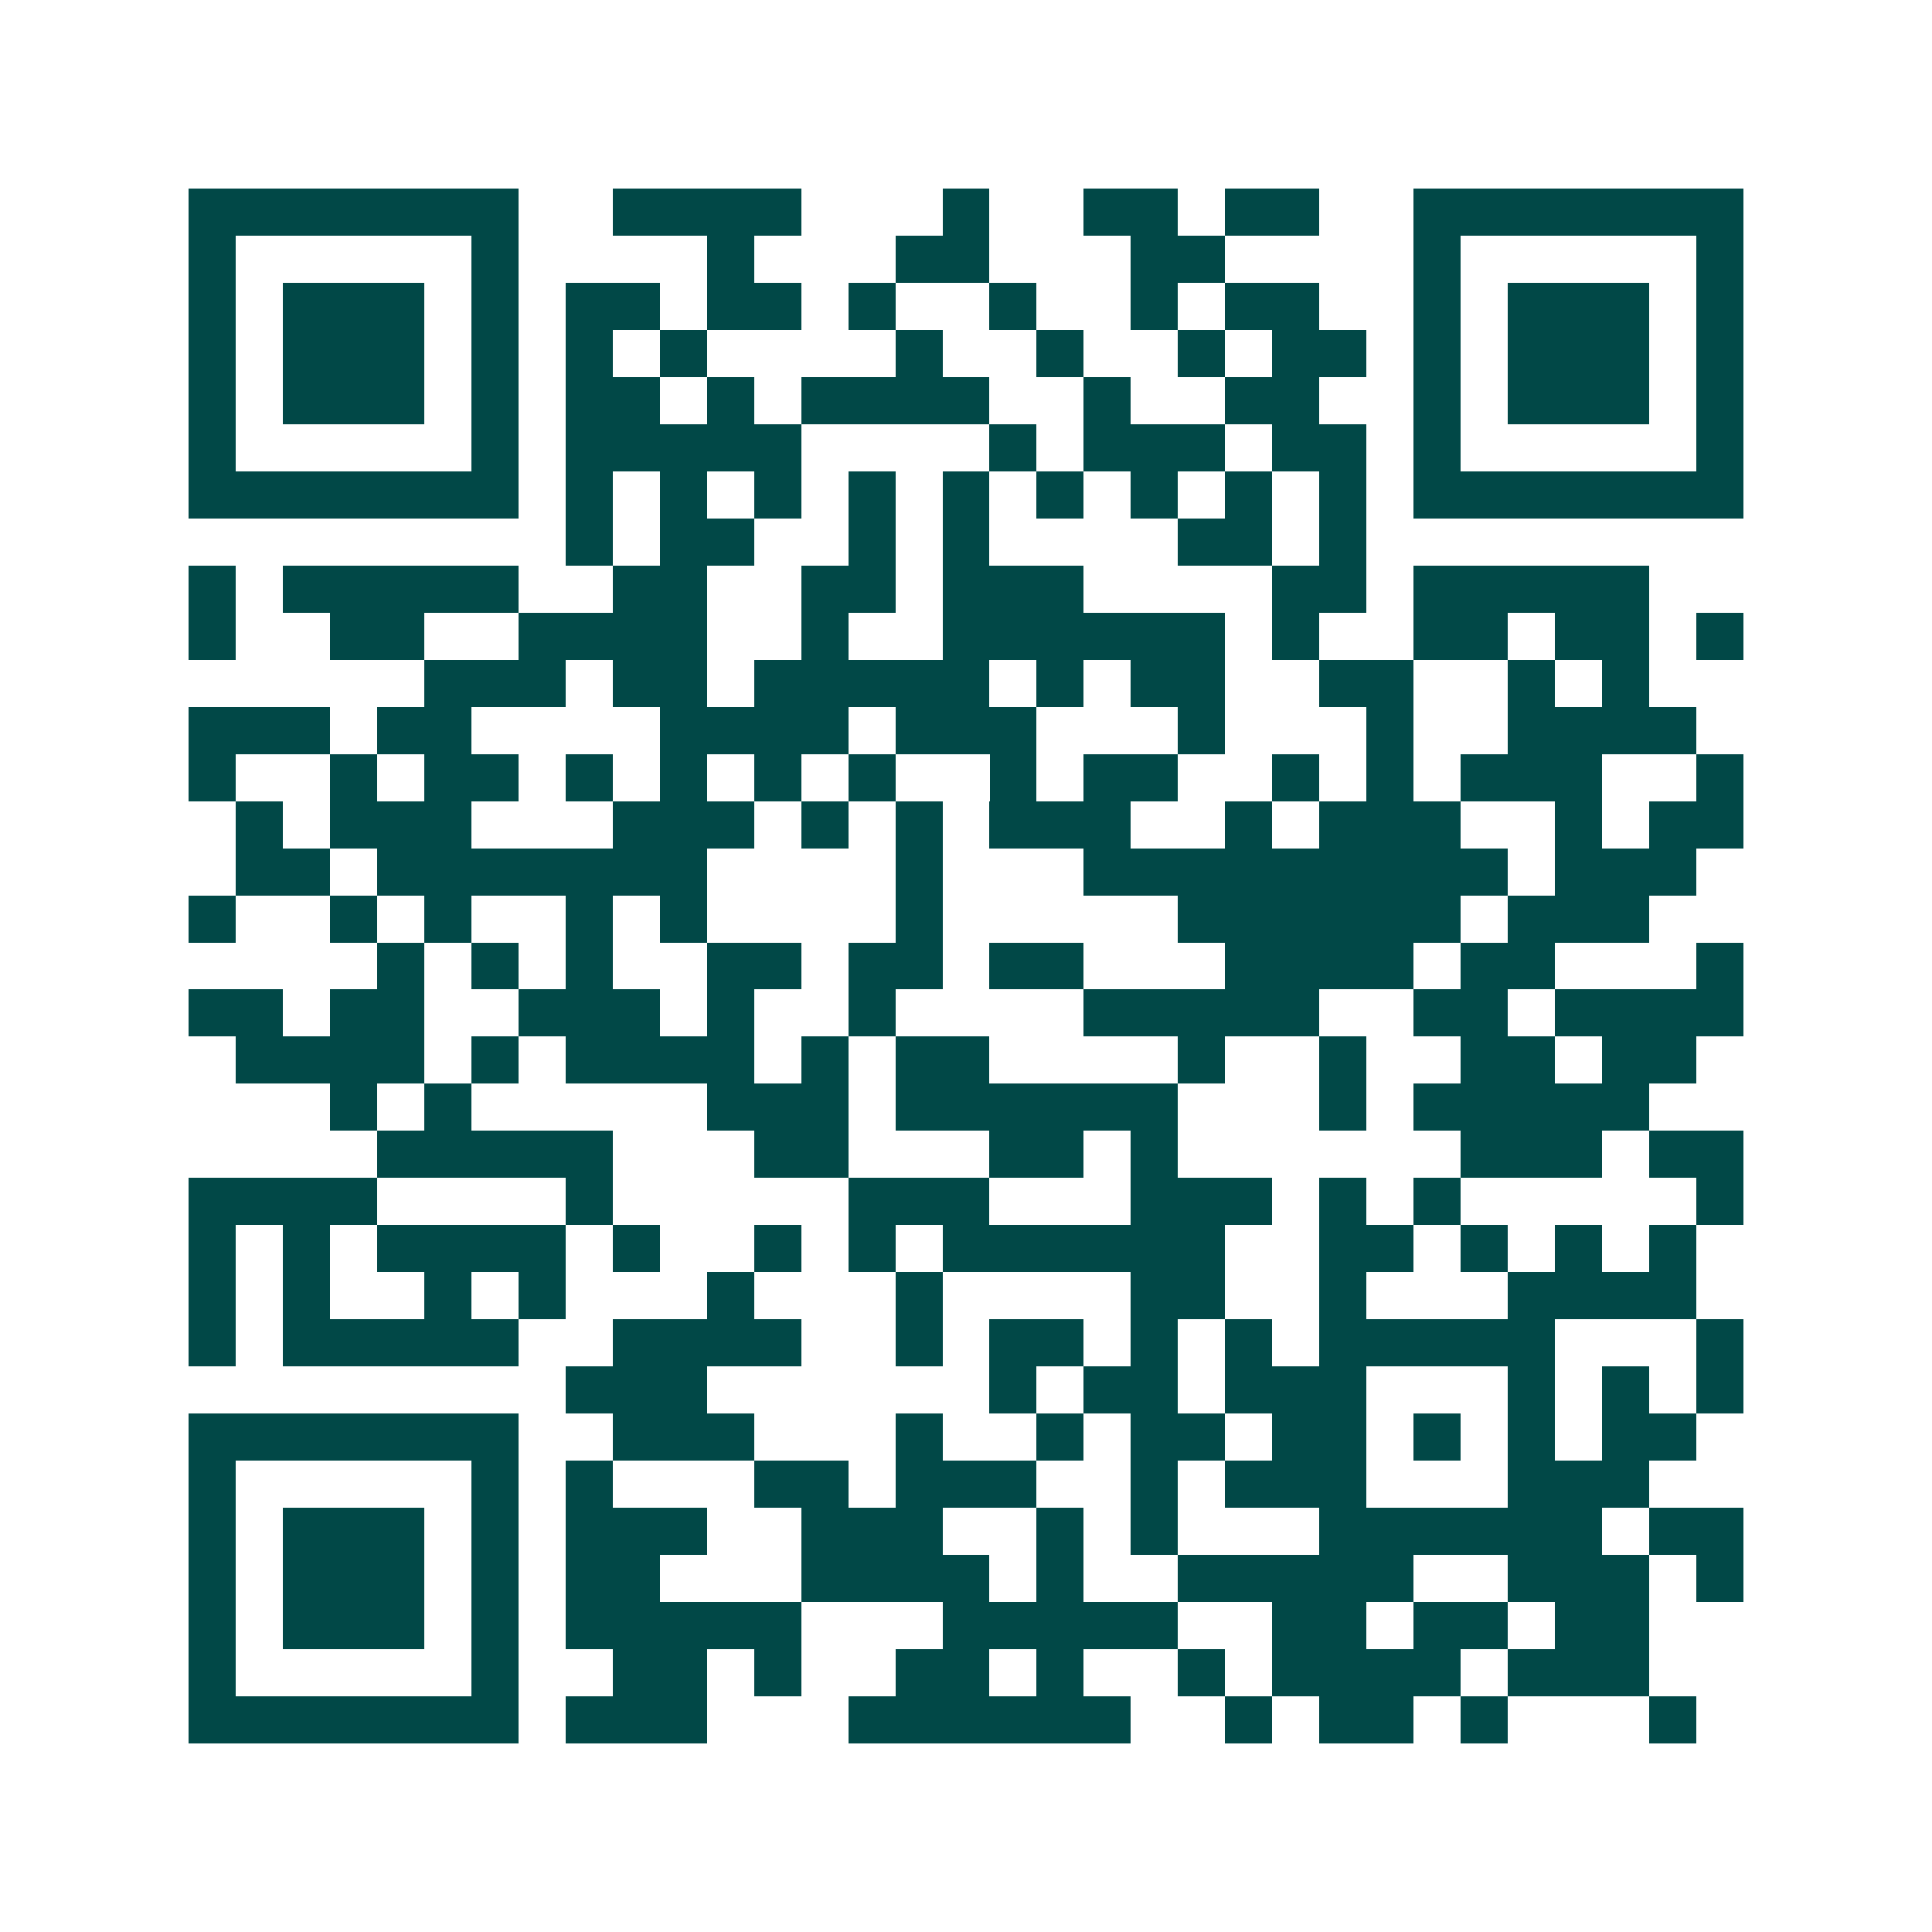 <svg xmlns="http://www.w3.org/2000/svg" width="200" height="200" viewBox="0 0 41 41" shape-rendering="crispEdges"><path fill="#ffffff" d="M0 0h41v41H0z"/><path stroke="#014847" d="M4 4.5h7m2 0h4m3 0h1m2 0h2m1 0h2m2 0h7M4 5.5h1m5 0h1m4 0h1m3 0h2m3 0h2m4 0h1m5 0h1M4 6.5h1m1 0h3m1 0h1m1 0h2m1 0h2m1 0h1m2 0h1m2 0h1m1 0h2m2 0h1m1 0h3m1 0h1M4 7.5h1m1 0h3m1 0h1m1 0h1m1 0h1m4 0h1m2 0h1m2 0h1m1 0h2m1 0h1m1 0h3m1 0h1M4 8.5h1m1 0h3m1 0h1m1 0h2m1 0h1m1 0h4m2 0h1m2 0h2m2 0h1m1 0h3m1 0h1M4 9.5h1m5 0h1m1 0h5m4 0h1m1 0h3m1 0h2m1 0h1m5 0h1M4 10.5h7m1 0h1m1 0h1m1 0h1m1 0h1m1 0h1m1 0h1m1 0h1m1 0h1m1 0h1m1 0h7M12 11.5h1m1 0h2m2 0h1m1 0h1m4 0h2m1 0h1M4 12.5h1m1 0h5m2 0h2m2 0h2m1 0h3m4 0h2m1 0h5M4 13.5h1m2 0h2m2 0h4m2 0h1m2 0h6m1 0h1m2 0h2m1 0h2m1 0h1M9 14.5h3m1 0h2m1 0h5m1 0h1m1 0h2m2 0h2m2 0h1m1 0h1M4 15.5h3m1 0h2m4 0h4m1 0h3m3 0h1m3 0h1m2 0h4M4 16.5h1m2 0h1m1 0h2m1 0h1m1 0h1m1 0h1m1 0h1m2 0h1m1 0h2m2 0h1m1 0h1m1 0h3m2 0h1M5 17.5h1m1 0h3m3 0h3m1 0h1m1 0h1m1 0h3m2 0h1m1 0h3m2 0h1m1 0h2M5 18.5h2m1 0h7m4 0h1m3 0h9m1 0h3M4 19.5h1m2 0h1m1 0h1m2 0h1m1 0h1m4 0h1m5 0h6m1 0h3M8 20.5h1m1 0h1m1 0h1m2 0h2m1 0h2m1 0h2m3 0h4m1 0h2m3 0h1M4 21.5h2m1 0h2m2 0h3m1 0h1m2 0h1m4 0h5m2 0h2m1 0h4M5 22.5h4m1 0h1m1 0h4m1 0h1m1 0h2m4 0h1m2 0h1m2 0h2m1 0h2M7 23.5h1m1 0h1m5 0h3m1 0h6m3 0h1m1 0h5M8 24.5h5m3 0h2m3 0h2m1 0h1m6 0h3m1 0h2M4 25.5h4m4 0h1m5 0h3m3 0h3m1 0h1m1 0h1m5 0h1M4 26.5h1m1 0h1m1 0h4m1 0h1m2 0h1m1 0h1m1 0h6m2 0h2m1 0h1m1 0h1m1 0h1M4 27.5h1m1 0h1m2 0h1m1 0h1m3 0h1m3 0h1m4 0h2m2 0h1m3 0h4M4 28.5h1m1 0h5m2 0h4m2 0h1m1 0h2m1 0h1m1 0h1m1 0h5m3 0h1M12 29.5h3m6 0h1m1 0h2m1 0h3m3 0h1m1 0h1m1 0h1M4 30.5h7m2 0h3m3 0h1m2 0h1m1 0h2m1 0h2m1 0h1m1 0h1m1 0h2M4 31.5h1m5 0h1m1 0h1m3 0h2m1 0h3m2 0h1m1 0h3m3 0h3M4 32.5h1m1 0h3m1 0h1m1 0h3m2 0h3m2 0h1m1 0h1m3 0h6m1 0h2M4 33.5h1m1 0h3m1 0h1m1 0h2m3 0h4m1 0h1m2 0h5m2 0h3m1 0h1M4 34.5h1m1 0h3m1 0h1m1 0h5m3 0h5m2 0h2m1 0h2m1 0h2M4 35.5h1m5 0h1m2 0h2m1 0h1m2 0h2m1 0h1m2 0h1m1 0h4m1 0h3M4 36.5h7m1 0h3m3 0h6m2 0h1m1 0h2m1 0h1m3 0h1"/></svg>
